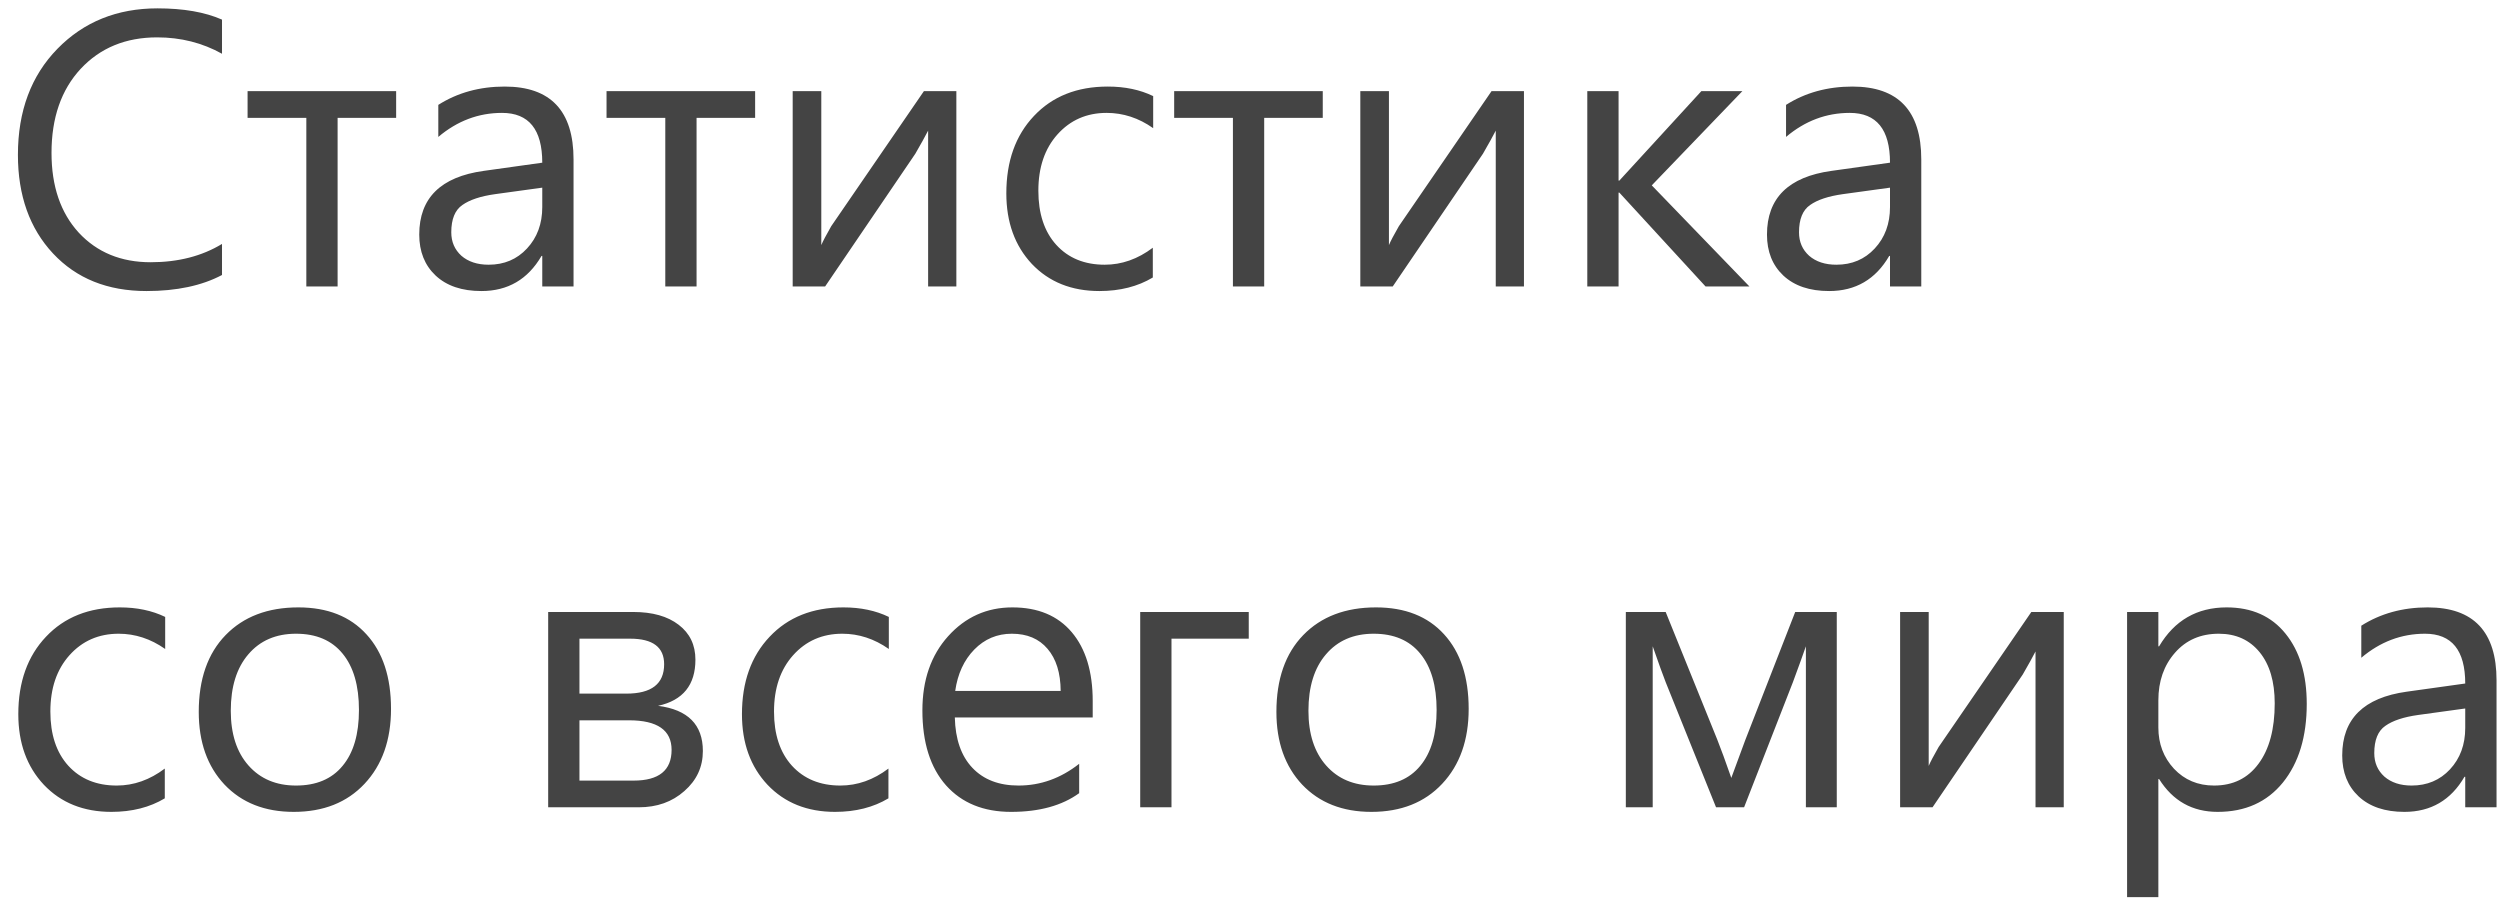 <svg width="96" height="35" viewBox="0 0 96 35" fill="none" xmlns="http://www.w3.org/2000/svg">
<path d="M8.525 10.56C7.749 10.971 6.782 11.176 5.625 11.176C4.131 11.176 2.935 10.695 2.036 9.733C1.138 8.771 0.688 7.509 0.688 5.946C0.688 4.267 1.194 2.909 2.205 1.874C3.215 0.839 4.497 0.321 6.05 0.321C7.046 0.321 7.871 0.465 8.525 0.753V2.064C7.773 1.645 6.943 1.435 6.035 1.435C4.829 1.435 3.85 1.837 3.098 2.643C2.351 3.449 1.978 4.525 1.978 5.873C1.978 7.152 2.327 8.173 3.025 8.935C3.728 9.691 4.648 10.07 5.786 10.07C6.841 10.07 7.754 9.835 8.525 9.367V10.56ZM15.212 4.525H12.964V11H11.763V4.525H9.507V3.5H15.212V4.525ZM22.024 11H20.823V9.828H20.794C20.271 10.727 19.502 11.176 18.486 11.176C17.739 11.176 17.153 10.978 16.729 10.582C16.309 10.187 16.099 9.662 16.099 9.008C16.099 7.606 16.924 6.791 18.574 6.562L20.823 6.247C20.823 4.972 20.308 4.335 19.277 4.335C18.374 4.335 17.559 4.643 16.831 5.258V4.027C17.568 3.559 18.418 3.324 19.38 3.324C21.143 3.324 22.024 4.257 22.024 6.122V11ZM20.823 7.206L19.014 7.455C18.457 7.533 18.037 7.672 17.754 7.873C17.471 8.068 17.329 8.417 17.329 8.92C17.329 9.286 17.459 9.586 17.717 9.821C17.981 10.05 18.33 10.165 18.765 10.165C19.36 10.165 19.851 9.958 20.237 9.542C20.627 9.123 20.823 8.593 20.823 7.953V7.206ZM28.997 4.525H26.748V11H25.547V4.525H23.291V3.5H28.997V4.525ZM36.724 11H35.64V5.016C35.532 5.226 35.369 5.521 35.149 5.902L31.685 11H30.439V3.5H31.538V9.411C31.597 9.269 31.724 9.027 31.919 8.686L35.478 3.5H36.724V11ZM44.268 10.656C43.691 11.002 43.008 11.176 42.217 11.176C41.148 11.176 40.283 10.829 39.624 10.136C38.97 9.438 38.643 8.534 38.643 7.426C38.643 6.19 38.997 5.199 39.705 4.452C40.413 3.7 41.357 3.324 42.539 3.324C43.198 3.324 43.779 3.446 44.282 3.69V4.921C43.726 4.53 43.13 4.335 42.495 4.335C41.728 4.335 41.099 4.611 40.605 5.163C40.117 5.709 39.873 6.43 39.873 7.323C39.873 8.202 40.102 8.896 40.562 9.403C41.025 9.911 41.645 10.165 42.422 10.165C43.076 10.165 43.691 9.948 44.268 9.513V10.656ZM50.794 4.525H48.545V11H47.344V4.525H45.088V3.5H50.794V4.525ZM58.52 11H57.437V5.016C57.329 5.226 57.166 5.521 56.946 5.902L53.481 11H52.236V3.5H53.335V9.411C53.394 9.269 53.52 9.027 53.716 8.686L57.275 3.5H58.52V11ZM67.178 11H65.493L62.183 7.396H62.153V11H60.952V3.5H62.153V6.935H62.183L65.332 3.5H66.907L63.428 7.118L67.178 11ZM73.777 11H72.576V9.828H72.546C72.024 10.727 71.255 11.176 70.239 11.176C69.492 11.176 68.906 10.978 68.481 10.582C68.061 10.187 67.852 9.662 67.852 9.008C67.852 7.606 68.677 6.791 70.327 6.562L72.576 6.247C72.576 4.972 72.061 4.335 71.03 4.335C70.127 4.335 69.311 4.643 68.584 5.258V4.027C69.321 3.559 70.171 3.324 71.133 3.324C72.895 3.324 73.777 4.257 73.777 6.122V11ZM72.576 7.206L70.767 7.455C70.21 7.533 69.79 7.672 69.507 7.873C69.224 8.068 69.082 8.417 69.082 8.92C69.082 9.286 69.211 9.586 69.47 9.821C69.734 10.05 70.083 10.165 70.518 10.165C71.113 10.165 71.604 9.958 71.99 9.542C72.38 9.123 72.576 8.593 72.576 7.953V7.206ZM6.328 30.656C5.752 31.002 5.068 31.176 4.277 31.176C3.208 31.176 2.344 30.829 1.685 30.136C1.03 29.438 0.703 28.534 0.703 27.426C0.703 26.19 1.057 25.199 1.765 24.452C2.473 23.7 3.418 23.324 4.6 23.324C5.259 23.324 5.84 23.446 6.343 23.69V24.921C5.786 24.53 5.19 24.335 4.556 24.335C3.789 24.335 3.159 24.611 2.666 25.163C2.178 25.709 1.934 26.43 1.934 27.323C1.934 28.202 2.163 28.895 2.622 29.403C3.086 29.911 3.706 30.165 4.482 30.165C5.137 30.165 5.752 29.948 6.328 29.513V30.656ZM11.279 31.176C10.171 31.176 9.285 30.827 8.621 30.128C7.961 29.425 7.632 28.495 7.632 27.338C7.632 26.078 7.976 25.094 8.665 24.386C9.353 23.678 10.283 23.324 11.455 23.324C12.573 23.324 13.445 23.669 14.07 24.357C14.7 25.045 15.015 26 15.015 27.221C15.015 28.417 14.675 29.377 13.997 30.099C13.323 30.817 12.417 31.176 11.279 31.176ZM11.367 24.335C10.596 24.335 9.985 24.599 9.536 25.126C9.087 25.648 8.862 26.371 8.862 27.294C8.862 28.183 9.089 28.883 9.543 29.396C9.998 29.909 10.605 30.165 11.367 30.165C12.144 30.165 12.739 29.914 13.154 29.411C13.574 28.908 13.784 28.192 13.784 27.265C13.784 26.327 13.574 25.605 13.154 25.097C12.739 24.589 12.144 24.335 11.367 24.335ZM21.05 31V23.5H24.316C25.054 23.5 25.635 23.664 26.06 23.991C26.489 24.318 26.704 24.765 26.704 25.331C26.704 26.303 26.226 26.894 25.269 27.104C26.416 27.25 26.99 27.829 26.99 28.839C26.99 29.45 26.753 29.962 26.279 30.377C25.811 30.793 25.227 31 24.529 31H21.05ZM22.251 24.525V26.635H24.053C25.02 26.635 25.503 26.259 25.503 25.507C25.503 24.852 25.068 24.525 24.199 24.525H22.251ZM22.251 27.66V29.975H24.331C25.303 29.975 25.789 29.581 25.789 28.795C25.789 28.039 25.244 27.66 24.155 27.66H22.251ZM34.116 30.656C33.54 31.002 32.856 31.176 32.065 31.176C30.996 31.176 30.132 30.829 29.473 30.136C28.818 29.438 28.491 28.534 28.491 27.426C28.491 26.19 28.845 25.199 29.553 24.452C30.261 23.7 31.206 23.324 32.388 23.324C33.047 23.324 33.628 23.446 34.131 23.69V24.921C33.574 24.53 32.978 24.335 32.344 24.335C31.577 24.335 30.947 24.611 30.454 25.163C29.966 25.709 29.722 26.43 29.722 27.323C29.722 28.202 29.951 28.895 30.41 29.403C30.874 29.911 31.494 30.165 32.27 30.165C32.925 30.165 33.54 29.948 34.116 29.513V30.656ZM41.96 27.55H36.665C36.685 28.385 36.909 29.03 37.339 29.484C37.769 29.938 38.359 30.165 39.111 30.165C39.956 30.165 40.732 29.887 41.44 29.33V30.458C40.781 30.936 39.91 31.176 38.826 31.176C37.766 31.176 36.934 30.836 36.328 30.158C35.723 29.474 35.42 28.515 35.42 27.279C35.42 26.112 35.749 25.163 36.409 24.43C37.073 23.693 37.895 23.324 38.877 23.324C39.858 23.324 40.618 23.642 41.155 24.276C41.692 24.911 41.96 25.793 41.96 26.92V27.55ZM40.73 26.532C40.725 25.839 40.557 25.299 40.225 24.914C39.898 24.528 39.441 24.335 38.855 24.335C38.289 24.335 37.808 24.538 37.412 24.943C37.017 25.348 36.773 25.878 36.68 26.532H40.73ZM47.952 24.525H44.985V31H43.784V23.5H47.952V24.525ZM52.661 31.176C51.553 31.176 50.666 30.827 50.002 30.128C49.343 29.425 49.014 28.495 49.014 27.338C49.014 26.078 49.358 25.094 50.046 24.386C50.735 23.678 51.665 23.324 52.837 23.324C53.955 23.324 54.827 23.669 55.452 24.357C56.081 25.045 56.397 26 56.397 27.221C56.397 28.417 56.057 29.377 55.378 30.099C54.705 30.817 53.799 31.176 52.661 31.176ZM52.749 24.335C51.977 24.335 51.367 24.599 50.918 25.126C50.469 25.648 50.244 26.371 50.244 27.294C50.244 28.183 50.471 28.883 50.925 29.396C51.379 29.909 51.987 30.165 52.749 30.165C53.525 30.165 54.121 29.914 54.536 29.411C54.956 28.908 55.166 28.192 55.166 27.265C55.166 26.327 54.956 25.605 54.536 25.097C54.121 24.589 53.525 24.335 52.749 24.335ZM70.532 31H69.346V24.818C69.238 25.131 69.072 25.59 68.848 26.195L66.973 31H65.896L63.962 26.195C63.86 25.936 63.694 25.477 63.464 24.818V31H62.432V23.5H63.962L65.94 28.393C66.082 28.749 66.262 29.242 66.482 29.872L67.017 28.422L68.936 23.5H70.532V31ZM79.248 31H78.164V25.016C78.057 25.226 77.893 25.521 77.673 25.902L74.209 31H72.964V23.5H74.062V29.411C74.121 29.269 74.248 29.027 74.443 28.686L78.003 23.5H79.248V31ZM82.91 29.916H82.881V34.45H81.68V23.5H82.881V24.818H82.91C83.501 23.822 84.365 23.324 85.503 23.324C86.47 23.324 87.224 23.661 87.766 24.335C88.308 25.004 88.579 25.902 88.579 27.03C88.579 28.285 88.274 29.291 87.664 30.048C87.053 30.8 86.218 31.176 85.159 31.176C84.187 31.176 83.438 30.756 82.91 29.916ZM82.881 26.891V27.939C82.881 28.559 83.081 29.086 83.481 29.52C83.887 29.95 84.399 30.165 85.019 30.165C85.747 30.165 86.316 29.887 86.726 29.33C87.141 28.773 87.349 28 87.349 27.008C87.349 26.173 87.156 25.519 86.77 25.045C86.384 24.572 85.862 24.335 85.203 24.335C84.504 24.335 83.943 24.579 83.518 25.067C83.093 25.551 82.881 26.159 82.881 26.891ZM95.867 31H94.665V29.828H94.636C94.114 30.727 93.345 31.176 92.329 31.176C91.582 31.176 90.996 30.978 90.571 30.582C90.151 30.187 89.941 29.662 89.941 29.008C89.941 27.606 90.767 26.791 92.417 26.561L94.665 26.247C94.665 24.972 94.15 24.335 93.12 24.335C92.217 24.335 91.401 24.643 90.674 25.258V24.027C91.411 23.559 92.261 23.324 93.223 23.324C94.985 23.324 95.867 24.257 95.867 26.122V31ZM94.665 27.206L92.856 27.455C92.3 27.533 91.88 27.672 91.597 27.873C91.314 28.068 91.172 28.417 91.172 28.92C91.172 29.286 91.301 29.586 91.56 29.821C91.824 30.05 92.173 30.165 92.607 30.165C93.203 30.165 93.694 29.957 94.08 29.543C94.47 29.123 94.665 28.593 94.665 27.953V27.206Z" fill="#444444"/>
</svg>
